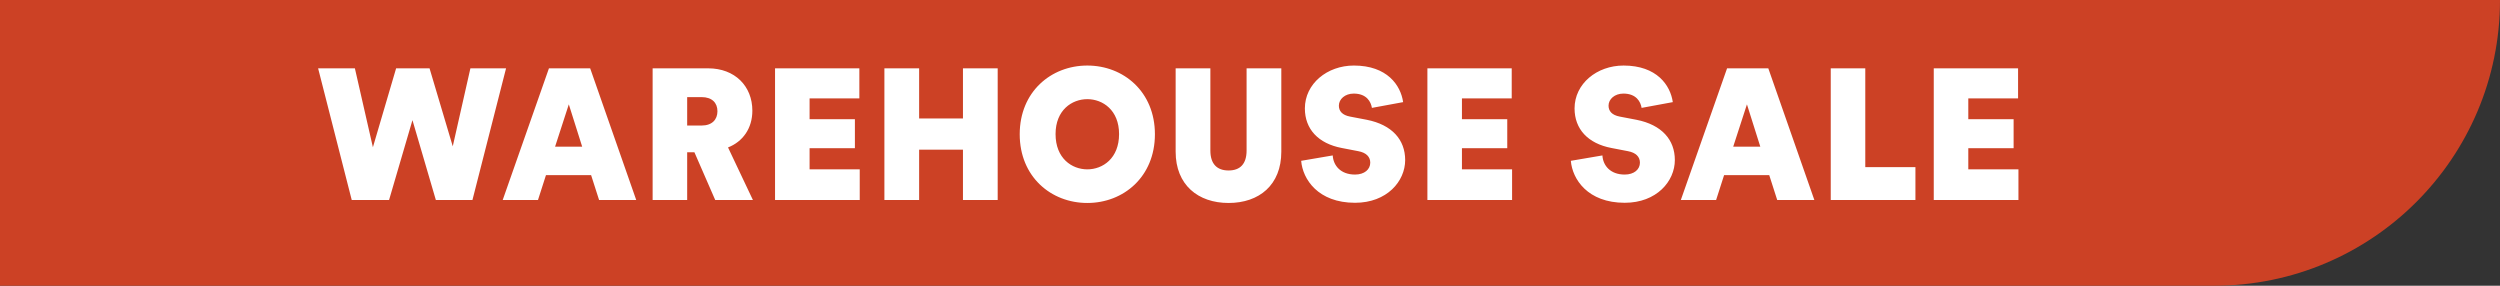 <svg width="175" height="20" viewBox="0 0 175 20" fill="none" xmlns="http://www.w3.org/2000/svg">
<rect x="0" y="0" width="175" height="20" fill="#333333" stroke="none"/>
<path d="M175 -1.62125e-05C175 11.046 166.046 20 155 20L-7.62939e-06 20L-9.37785e-06 -9.1348e-07L175 -1.62125e-05V-1.62125e-05Z" fill="#CC4125"/>
<path d="M32.928 4.783H35.424L33.071 14H30.51L28.872 8.41L27.234 14H24.621L22.268 4.783H24.842L26.103 10.308L27.728 4.783H30.068L31.693 10.243L32.928 4.783ZM41.377 12.258H38.218L37.659 14H35.189L38.426 4.783H41.312L44.536 14H41.936L41.377 12.258ZM38.855 10.269H40.753L39.817 7.305L38.855 10.269ZM45.684 14V4.783H49.571C51.443 4.783 52.665 6.031 52.665 7.747C52.665 8.995 51.989 9.918 50.962 10.321L52.704 14H50.065L48.609 10.659H48.102V14H45.684ZM49.116 8.787C49.844 8.787 50.221 8.371 50.221 7.786C50.221 7.201 49.844 6.798 49.116 6.798H48.102V8.787H49.116ZM54.253 14V4.783H60.155V6.889H56.671V8.345H59.843V10.373H56.671V11.855H60.181V14H54.253ZM67.407 14V10.477H64.339V14H61.908V4.783H64.339V8.293H67.407V4.783H69.838V14H67.407ZM73.889 9.385C73.889 11.088 75.033 11.855 76.112 11.855C77.191 11.855 78.335 11.088 78.335 9.385C78.335 7.708 77.191 6.941 76.112 6.941C75.033 6.941 73.889 7.708 73.889 9.385ZM71.38 9.398C71.38 6.421 73.577 4.588 76.112 4.588C78.647 4.588 80.844 6.421 80.844 9.398C80.844 12.375 78.647 14.208 76.112 14.208C73.577 14.208 71.38 12.375 71.38 9.398ZM86 14.208C83.868 14.208 82.295 12.947 82.295 10.62V4.783H84.726V10.542C84.726 11.465 85.181 11.933 86 11.933C86.819 11.933 87.261 11.465 87.261 10.542V4.783H89.692V10.62C89.692 12.947 88.145 14.208 86 14.208ZM94.76 6.551C94.15 6.551 93.721 6.941 93.721 7.396C93.721 7.773 93.954 8.059 94.513 8.163L95.671 8.384C97.451 8.735 98.362 9.788 98.362 11.205C98.362 12.687 97.088 14.195 94.852 14.195C92.264 14.195 91.186 12.544 91.082 11.257L93.291 10.88C93.331 11.582 93.838 12.219 94.852 12.219C95.514 12.219 95.918 11.855 95.918 11.387C95.918 10.984 95.644 10.685 95.073 10.581L93.928 10.36C92.278 10.048 91.341 9.034 91.341 7.591C91.341 5.862 92.901 4.588 94.773 4.588C97.1 4.588 98.049 5.966 98.219 7.149L96.034 7.552C95.969 7.136 95.671 6.551 94.76 6.551ZM99.918 14V4.783H105.82V6.889H102.336V8.345H105.508V10.373H102.336V11.855H105.846V14H99.918ZM113.638 6.551C113.027 6.551 112.598 6.941 112.598 7.396C112.598 7.773 112.832 8.059 113.391 8.163L114.548 8.384C116.329 8.735 117.239 9.788 117.239 11.205C117.239 12.687 115.965 14.195 113.729 14.195C111.142 14.195 110.063 12.544 109.959 11.257L112.169 10.88C112.208 11.582 112.715 12.219 113.729 12.219C114.392 12.219 114.795 11.855 114.795 11.387C114.795 10.984 114.522 10.685 113.95 10.581L112.806 10.36C111.155 10.048 110.219 9.034 110.219 7.591C110.219 5.862 111.779 4.588 113.651 4.588C115.978 4.588 116.927 5.966 117.096 7.149L114.912 7.552C114.847 7.136 114.548 6.551 113.638 6.551ZM123.846 12.258H120.687L120.128 14H117.658L120.895 4.783H123.781L127.005 14H124.405L123.846 12.258ZM121.324 10.269H123.222L122.286 7.305L121.324 10.269ZM128.152 14V4.783H130.57V11.699H134.08V14H128.152ZM135.363 14V4.783H141.265V6.889H137.781V8.345H140.953V10.373H137.781V11.855H141.291V14H135.363Z" fill="white"/>
</svg>
